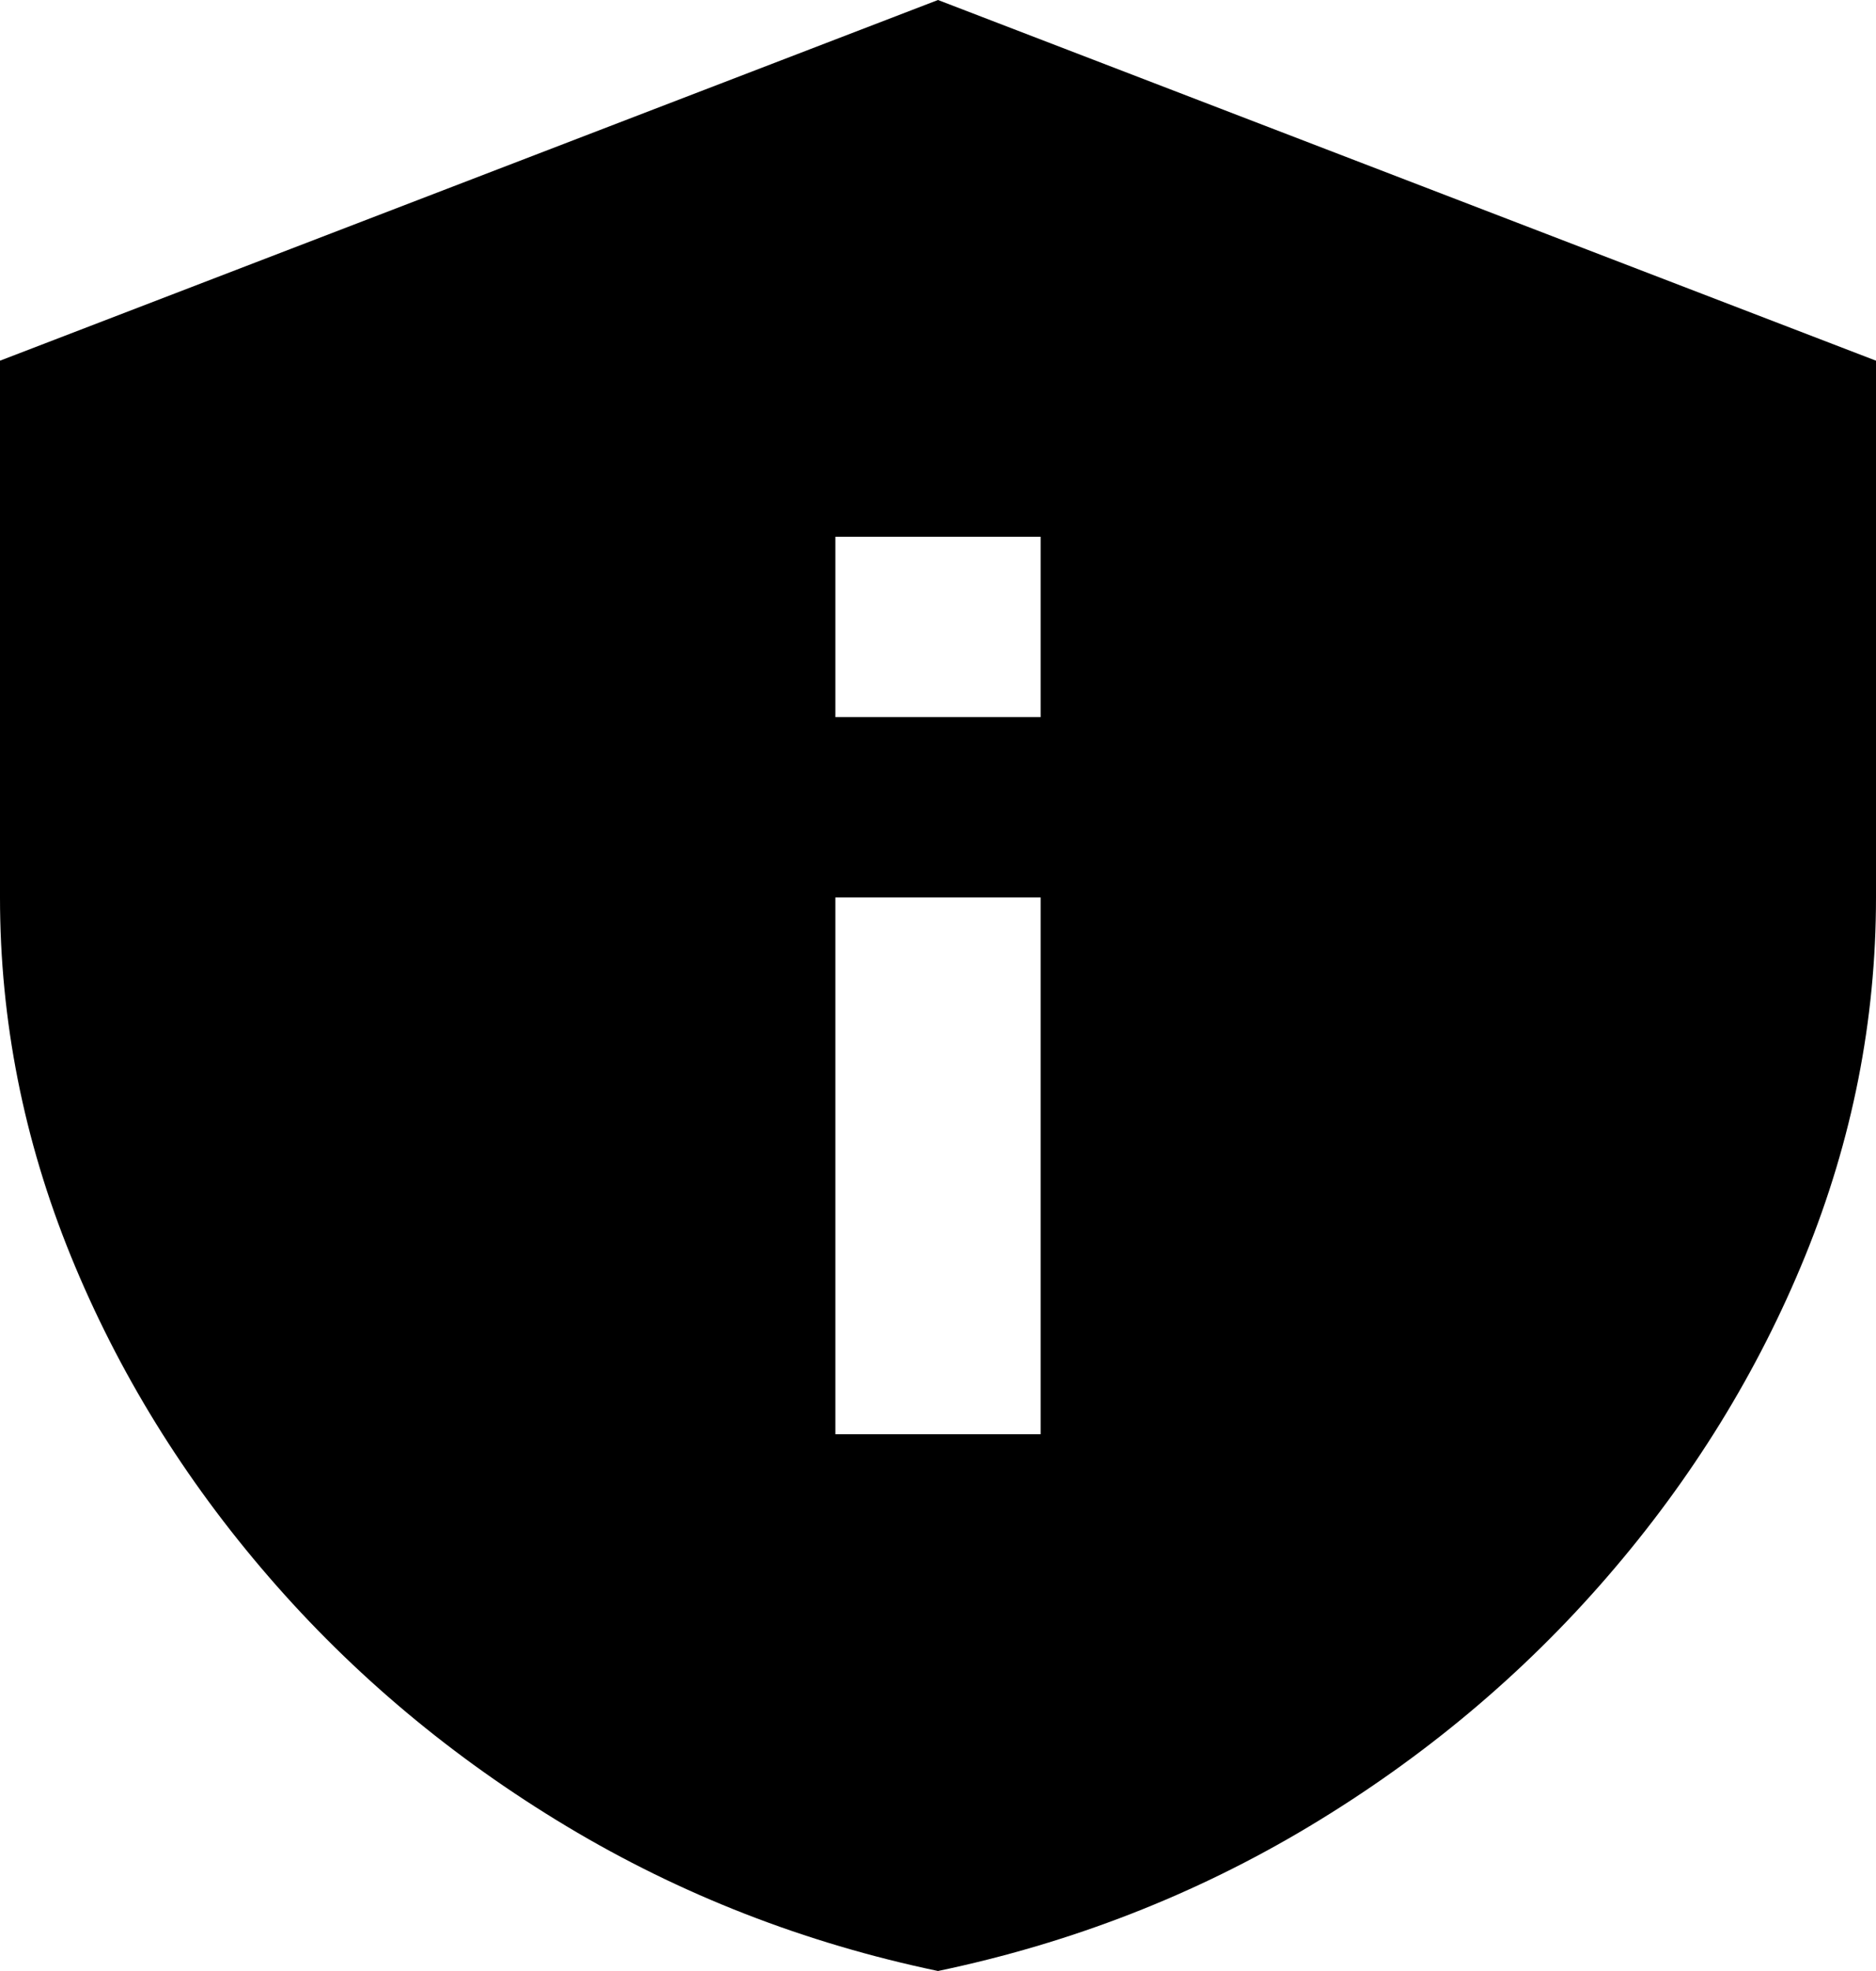 <?xml version="1.0" encoding="UTF-8"?> <svg xmlns="http://www.w3.org/2000/svg" width="20" height="21" viewBox="0 0 20 21" fill="none"><g clip-path="url(#clip0_5189_3552)"><path d="M10 0L0 3.843V9.562C0 10.872 0.252 12.146 0.755 13.382C1.259 14.618 1.962 15.757 2.865 16.8C3.767 17.843 4.826 18.729 6.042 19.459C7.257 20.188 8.576 20.702 10 21C11.424 20.702 12.743 20.188 13.958 19.459C15.174 18.729 16.233 17.843 17.135 16.8C18.038 15.757 18.741 14.618 19.245 13.382C19.748 12.146 20 10.872 20 9.562V3.843L10 0ZM8.906 5.719H11.094V7.64H8.906V5.719ZM8.906 9.562H11.094V15.281H8.906V9.562Z" fill="black"></path></g><defs><clipPath id="clip0_5189_3552"><rect width="20" height="21" fill="white"></rect></clipPath></defs></svg> 